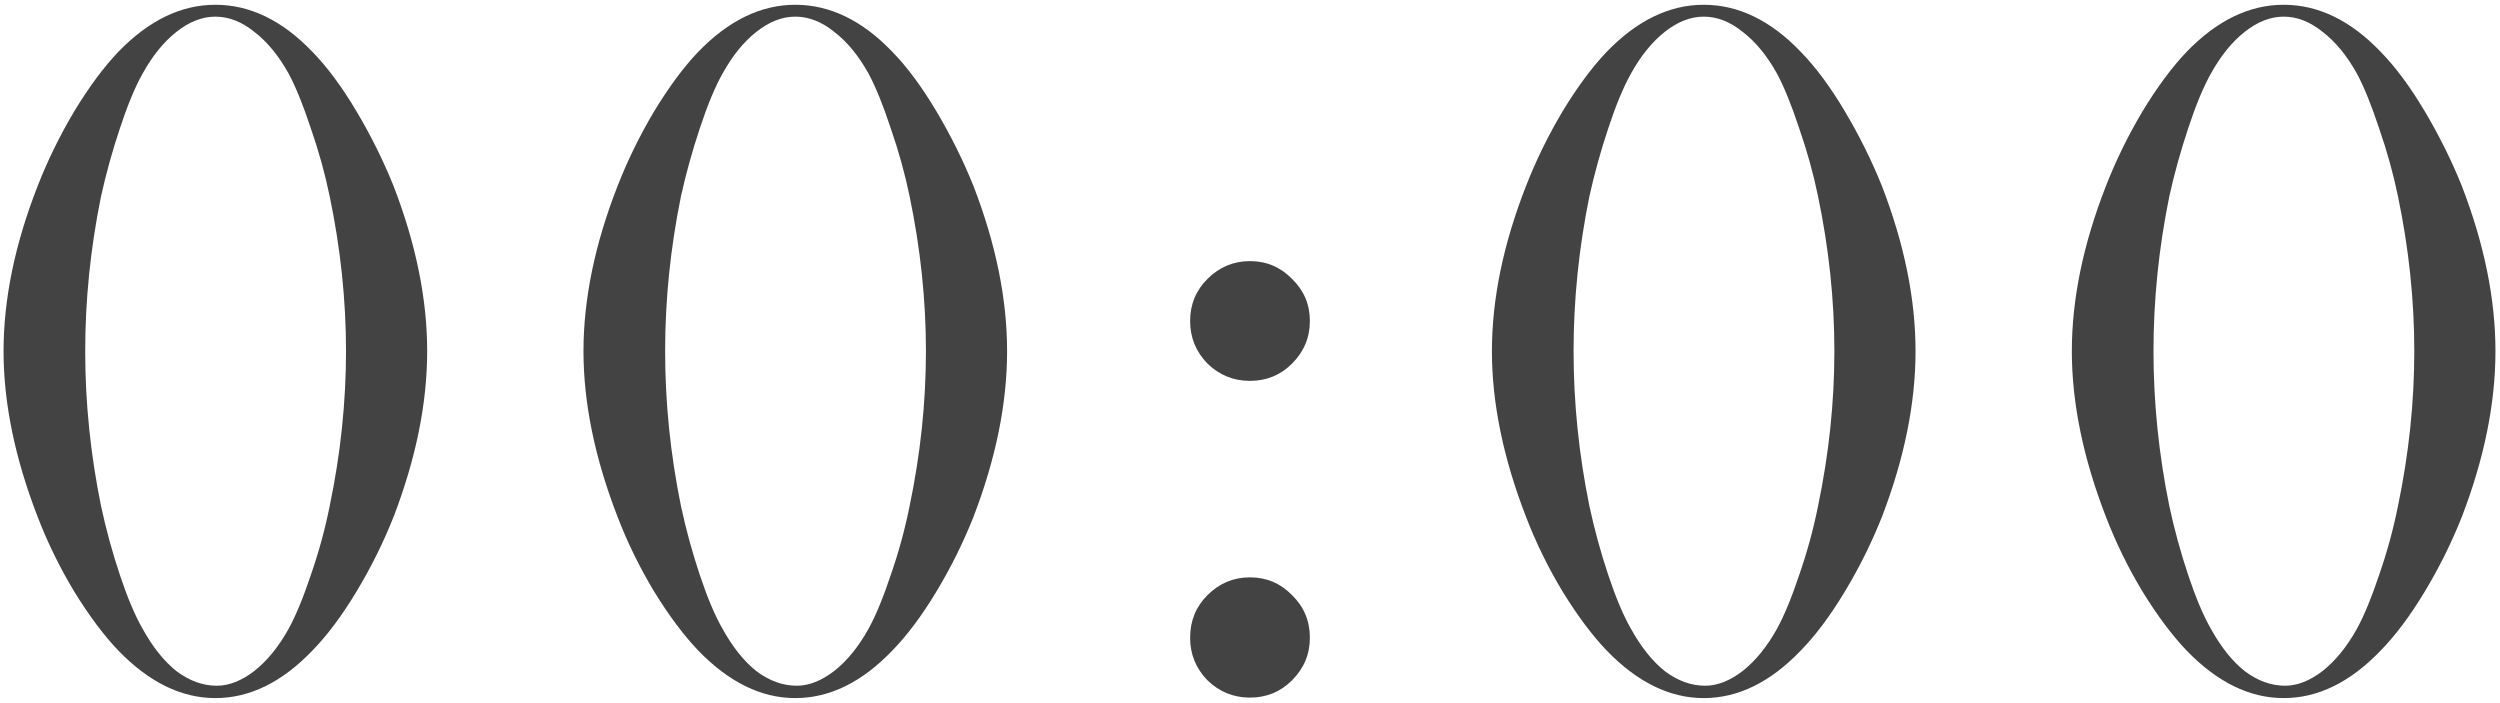 <?xml version="1.0" encoding="UTF-8"?> <svg xmlns="http://www.w3.org/2000/svg" width="370" height="104" viewBox="0 0 370 104" fill="none"><path d="M31.874 0.706C37.001 0.706 41.786 3.025 46.23 7.664C48.427 9.91 50.6 12.84 52.748 16.453C54.897 20.066 56.727 23.753 58.241 27.513C61.562 36.106 63.222 44.261 63.222 51.976C63.222 59.69 61.562 67.869 58.241 76.512C56.727 80.32 54.897 84.007 52.748 87.571C50.6 91.136 48.427 94.041 46.23 96.287C41.737 100.975 36.952 103.318 31.874 103.318C26.845 103.318 22.06 100.975 17.519 96.287C15.37 94.041 13.197 91.136 11 87.571C8.852 84.007 7.045 80.32 5.58 76.512C2.211 67.82 0.526 59.642 0.526 51.976C0.526 44.261 2.211 36.106 5.58 27.513C7.045 23.753 8.852 20.066 11 16.453C13.197 12.84 15.37 9.91 17.519 7.664C22.011 3.025 26.796 0.706 31.874 0.706ZM31.874 2.464C29.921 2.464 27.992 3.221 26.088 4.734C24.232 6.199 22.572 8.25 21.107 10.887C19.984 12.889 18.861 15.599 17.738 19.017C16.615 22.386 15.688 25.73 14.955 29.051C13.393 36.717 12.611 44.358 12.611 51.976C12.611 59.593 13.393 67.234 14.955 74.9C15.688 78.318 16.615 81.712 17.738 85.081C18.861 88.45 19.984 91.111 21.107 93.064C22.621 95.799 24.306 97.898 26.161 99.363C28.065 100.779 30.043 101.487 32.094 101.487C33.9 101.487 35.756 100.755 37.66 99.29C39.565 97.776 41.249 95.701 42.714 93.064C43.788 91.111 44.887 88.45 46.01 85.081C47.182 81.712 48.109 78.318 48.793 74.9C50.404 67.186 51.21 59.544 51.21 51.976C51.21 44.407 50.404 36.766 48.793 29.051C48.109 25.73 47.182 22.386 46.01 19.017C44.887 15.599 43.788 12.889 42.714 10.887C41.249 8.25 39.565 6.199 37.66 4.734C35.805 3.221 33.876 2.464 31.874 2.464ZM117.702 0.706C122.829 0.706 127.614 3.025 132.058 7.664C134.255 9.91 136.428 12.84 138.576 16.453C140.725 20.066 142.556 23.753 144.069 27.513C147.39 36.106 149.05 44.261 149.05 51.976C149.05 59.69 147.39 67.869 144.069 76.512C142.556 80.32 140.725 84.007 138.576 87.571C136.428 91.136 134.255 94.041 132.058 96.287C127.565 100.975 122.78 103.318 117.702 103.318C112.673 103.318 107.888 100.975 103.347 96.287C101.198 94.041 99.025 91.136 96.828 87.571C94.68 84.007 92.873 80.32 91.408 76.512C88.039 67.82 86.355 59.642 86.355 51.976C86.355 44.261 88.039 36.106 91.408 27.513C92.873 23.753 94.68 20.066 96.828 16.453C99.025 12.84 101.198 9.91 103.347 7.664C107.839 3.025 112.624 0.706 117.702 0.706ZM117.702 2.464C115.749 2.464 113.82 3.221 111.916 4.734C110.061 6.199 108.4 8.25 106.936 10.887C105.812 12.889 104.689 15.599 103.566 19.017C102.443 22.386 101.516 25.73 100.783 29.051C99.221 36.717 98.439 44.358 98.439 51.976C98.439 59.593 99.221 67.234 100.783 74.9C101.516 78.318 102.443 81.712 103.566 85.081C104.689 88.45 105.812 91.111 106.936 93.064C108.449 95.799 110.134 97.898 111.989 99.363C113.894 100.779 115.871 101.487 117.922 101.487C119.729 101.487 121.584 100.755 123.488 99.29C125.393 97.776 127.077 95.701 128.542 93.064C129.616 91.111 130.715 88.45 131.838 85.081C133.01 81.712 133.938 78.318 134.621 74.9C136.232 67.186 137.038 59.544 137.038 51.976C137.038 44.407 136.232 36.766 134.621 29.051C133.938 25.73 133.01 22.386 131.838 19.017C130.715 15.599 129.616 12.889 128.542 10.887C127.077 8.25 125.393 6.199 123.488 4.734C121.633 3.221 119.704 2.464 117.702 2.464ZM185 38.645C187.441 38.645 189.517 39.524 191.226 41.282C192.983 42.991 193.862 45.066 193.862 47.508C193.862 49.949 192.983 52.049 191.226 53.807C189.517 55.516 187.441 56.37 185 56.37C182.559 56.37 180.459 55.516 178.701 53.807C176.992 52.049 176.138 49.949 176.138 47.508C176.138 45.066 176.992 42.991 178.701 41.282C180.459 39.524 182.559 38.645 185 38.645ZM185 85.447C187.441 85.447 189.517 86.326 191.226 88.084C192.983 89.793 193.862 91.893 193.862 94.383C193.862 96.824 192.983 98.924 191.226 100.682C189.517 102.391 187.441 103.245 185 103.245C182.559 103.245 180.459 102.391 178.701 100.682C176.992 98.924 176.138 96.824 176.138 94.383C176.138 91.893 176.992 89.793 178.701 88.084C180.459 86.326 182.559 85.447 185 85.447ZM252.151 0.706C257.278 0.706 262.063 3.025 266.507 7.664C268.704 9.91 270.877 12.84 273.025 16.453C275.174 20.066 277.005 23.753 278.519 27.513C281.839 36.106 283.499 44.261 283.499 51.976C283.499 59.69 281.839 67.869 278.519 76.512C277.005 80.32 275.174 84.007 273.025 87.571C270.877 91.136 268.704 94.041 266.507 96.287C262.015 100.975 257.229 103.318 252.151 103.318C247.122 103.318 242.337 100.975 237.796 96.287C235.647 94.041 233.475 91.136 231.277 87.571C229.129 84.007 227.322 80.32 225.857 76.512C222.488 67.82 220.804 59.642 220.804 51.976C220.804 44.261 222.488 36.106 225.857 27.513C227.322 23.753 229.129 20.066 231.277 16.453C233.475 12.84 235.647 9.91 237.796 7.664C242.288 3.025 247.073 0.706 252.151 0.706ZM252.151 2.464C250.198 2.464 248.27 3.221 246.365 4.734C244.51 6.199 242.85 8.25 241.385 10.887C240.262 12.889 239.139 15.599 238.016 19.017C236.893 22.386 235.965 25.73 235.232 29.051C233.67 36.717 232.889 44.358 232.889 51.976C232.889 59.593 233.67 67.234 235.232 74.9C235.965 78.318 236.893 81.712 238.016 85.081C239.139 88.45 240.262 91.111 241.385 93.064C242.898 95.799 244.583 97.898 246.438 99.363C248.343 100.779 250.32 101.487 252.371 101.487C254.178 101.487 256.033 100.755 257.938 99.29C259.842 97.776 261.526 95.701 262.991 93.064C264.065 91.111 265.164 88.45 266.287 85.081C267.459 81.712 268.387 78.318 269.07 74.9C270.682 67.186 271.487 59.544 271.487 51.976C271.487 44.407 270.682 36.766 269.07 29.051C268.387 25.73 267.459 22.386 266.287 19.017C265.164 15.599 264.065 12.889 262.991 10.887C261.526 8.25 259.842 6.199 257.938 4.734C256.082 3.221 254.153 2.464 252.151 2.464ZM337.979 0.706C343.106 0.706 347.892 3.025 352.335 7.664C354.532 9.91 356.705 12.84 358.854 16.453C361.002 20.066 362.833 23.753 364.347 27.513C367.667 36.106 369.327 44.261 369.327 51.976C369.327 59.69 367.667 67.869 364.347 76.512C362.833 80.32 361.002 84.007 358.854 87.571C356.705 91.136 354.532 94.041 352.335 96.287C347.843 100.975 343.058 103.318 337.979 103.318C332.95 103.318 328.165 100.975 323.624 96.287C321.476 94.041 319.303 91.136 317.105 87.571C314.957 84.007 313.15 80.32 311.686 76.512C308.316 67.82 306.632 59.642 306.632 51.976C306.632 44.261 308.316 36.106 311.686 27.513C313.15 23.753 314.957 20.066 317.105 16.453C319.303 12.84 321.476 9.91 323.624 7.664C328.116 3.025 332.901 0.706 337.979 0.706ZM337.979 2.464C336.026 2.464 334.098 3.221 332.193 4.734C330.338 6.199 328.678 8.25 327.213 10.887C326.09 12.889 324.967 15.599 323.844 19.017C322.721 22.386 321.793 25.73 321.061 29.051C319.498 36.717 318.717 44.358 318.717 51.976C318.717 59.593 319.498 67.234 321.061 74.9C321.793 78.318 322.721 81.712 323.844 85.081C324.967 88.45 326.09 91.111 327.213 93.064C328.727 95.799 330.411 97.898 332.267 99.363C334.171 100.779 336.148 101.487 338.199 101.487C340.006 101.487 341.861 100.755 343.766 99.29C345.67 97.776 347.354 95.701 348.819 93.064C349.894 91.111 350.992 88.45 352.115 85.081C353.287 81.712 354.215 78.318 354.898 74.9C356.51 67.186 357.315 59.544 357.315 51.976C357.315 44.407 356.51 36.766 354.898 29.051C354.215 25.73 353.287 22.386 352.115 19.017C350.992 15.599 349.894 12.889 348.819 10.887C347.354 8.25 345.67 6.199 343.766 4.734C341.91 3.221 339.981 2.464 337.979 2.464Z" fill="#434343"></path></svg> 